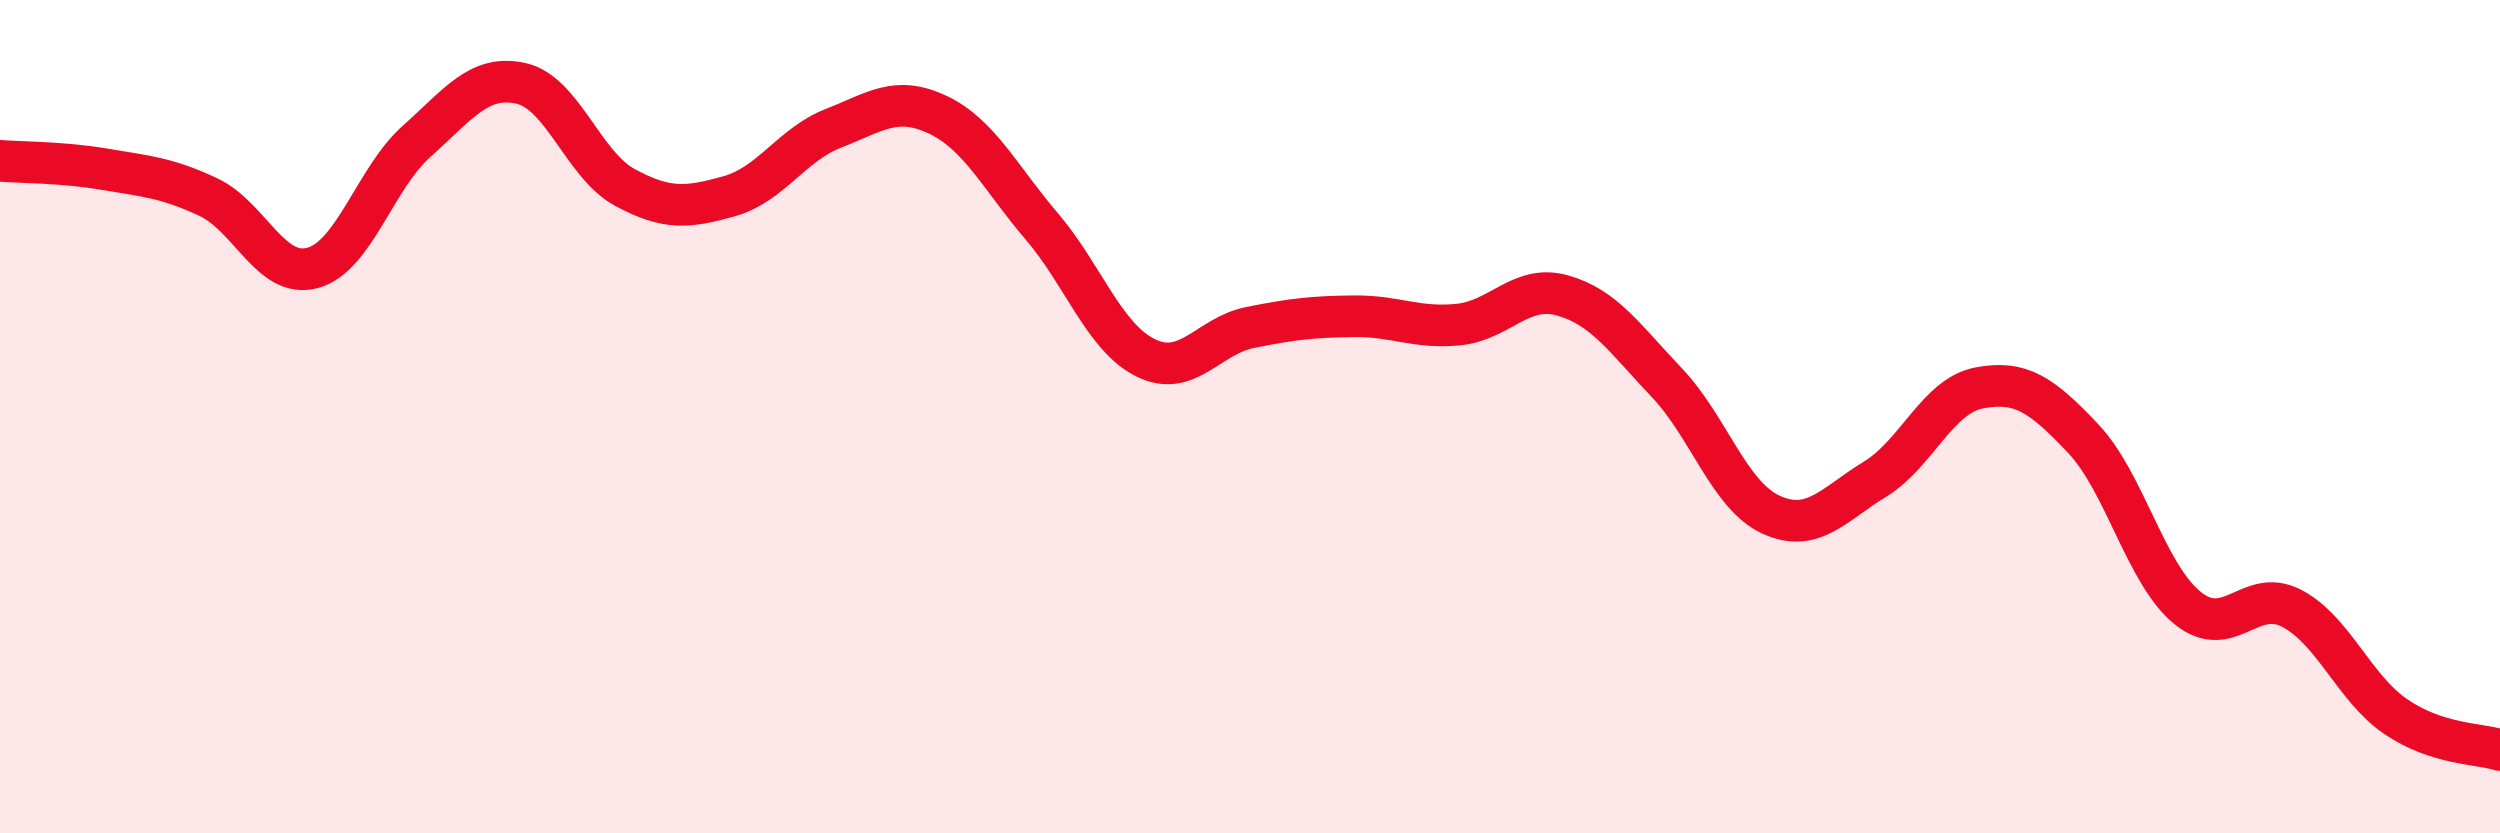 
    <svg width="60" height="20" viewBox="0 0 60 20" xmlns="http://www.w3.org/2000/svg">
      <path
        d="M 0,3.86 C 0.5,3.9 1.5,3.89 2.5,4.06 C 3.5,4.23 4,4.26 5,4.73 C 6,5.2 6.5,6.7 7.5,6.43 C 8.5,6.16 9,4.28 10,3.39 C 11,2.5 11.5,1.78 12.5,2 C 13.5,2.22 14,3.96 15,4.5 C 16,5.04 16.5,4.99 17.5,4.71 C 18.5,4.43 19,3.47 20,3.08 C 21,2.69 21.5,2.28 22.5,2.75 C 23.5,3.22 24,4.26 25,5.43 C 26,6.6 26.5,8.1 27.5,8.59 C 28.5,9.08 29,8.06 30,7.86 C 31,7.66 31.5,7.6 32.5,7.59 C 33.5,7.58 34,7.89 35,7.79 C 36,7.69 36.5,6.81 37.5,7.09 C 38.5,7.37 39,8.13 40,9.18 C 41,10.23 41.5,11.89 42.5,12.35 C 43.5,12.81 44,12.11 45,11.5 C 46,10.89 46.5,9.5 47.5,9.31 C 48.5,9.12 49,9.47 50,10.53 C 51,11.59 51.5,13.78 52.5,14.59 C 53.5,15.4 54,14.08 55,14.6 C 56,15.12 56.5,16.52 57.5,17.2 C 58.5,17.88 59.5,17.84 60,18L60 20L0 20Z"
        fill="#EB0A25"
        opacity="0.1"
        stroke-linecap="round"
        stroke-linejoin="round"
      />
      <path
        d="M 0,3.86 C 0.5,3.9 1.5,3.89 2.5,4.06 C 3.5,4.23 4,4.26 5,4.73 C 6,5.2 6.5,6.7 7.5,6.43 C 8.5,6.16 9,4.28 10,3.39 C 11,2.5 11.5,1.78 12.5,2 C 13.5,2.22 14,3.96 15,4.5 C 16,5.04 16.5,4.99 17.5,4.71 C 18.5,4.43 19,3.47 20,3.08 C 21,2.69 21.5,2.28 22.5,2.75 C 23.5,3.22 24,4.26 25,5.43 C 26,6.6 26.5,8.1 27.5,8.59 C 28.5,9.08 29,8.06 30,7.86 C 31,7.66 31.5,7.6 32.5,7.59 C 33.5,7.58 34,7.89 35,7.79 C 36,7.69 36.5,6.81 37.5,7.09 C 38.5,7.37 39,8.13 40,9.18 C 41,10.23 41.5,11.89 42.5,12.35 C 43.5,12.81 44,12.11 45,11.5 C 46,10.89 46.5,9.5 47.5,9.31 C 48.5,9.12 49,9.47 50,10.53 C 51,11.59 51.5,13.78 52.5,14.59 C 53.5,15.4 54,14.08 55,14.6 C 56,15.12 56.5,16.52 57.5,17.2 C 58.5,17.88 59.5,17.84 60,18"
        stroke="#EB0A25"
        stroke-width="1"
        fill="none"
        stroke-linecap="round"
        stroke-linejoin="round"
      />
    </svg>
  